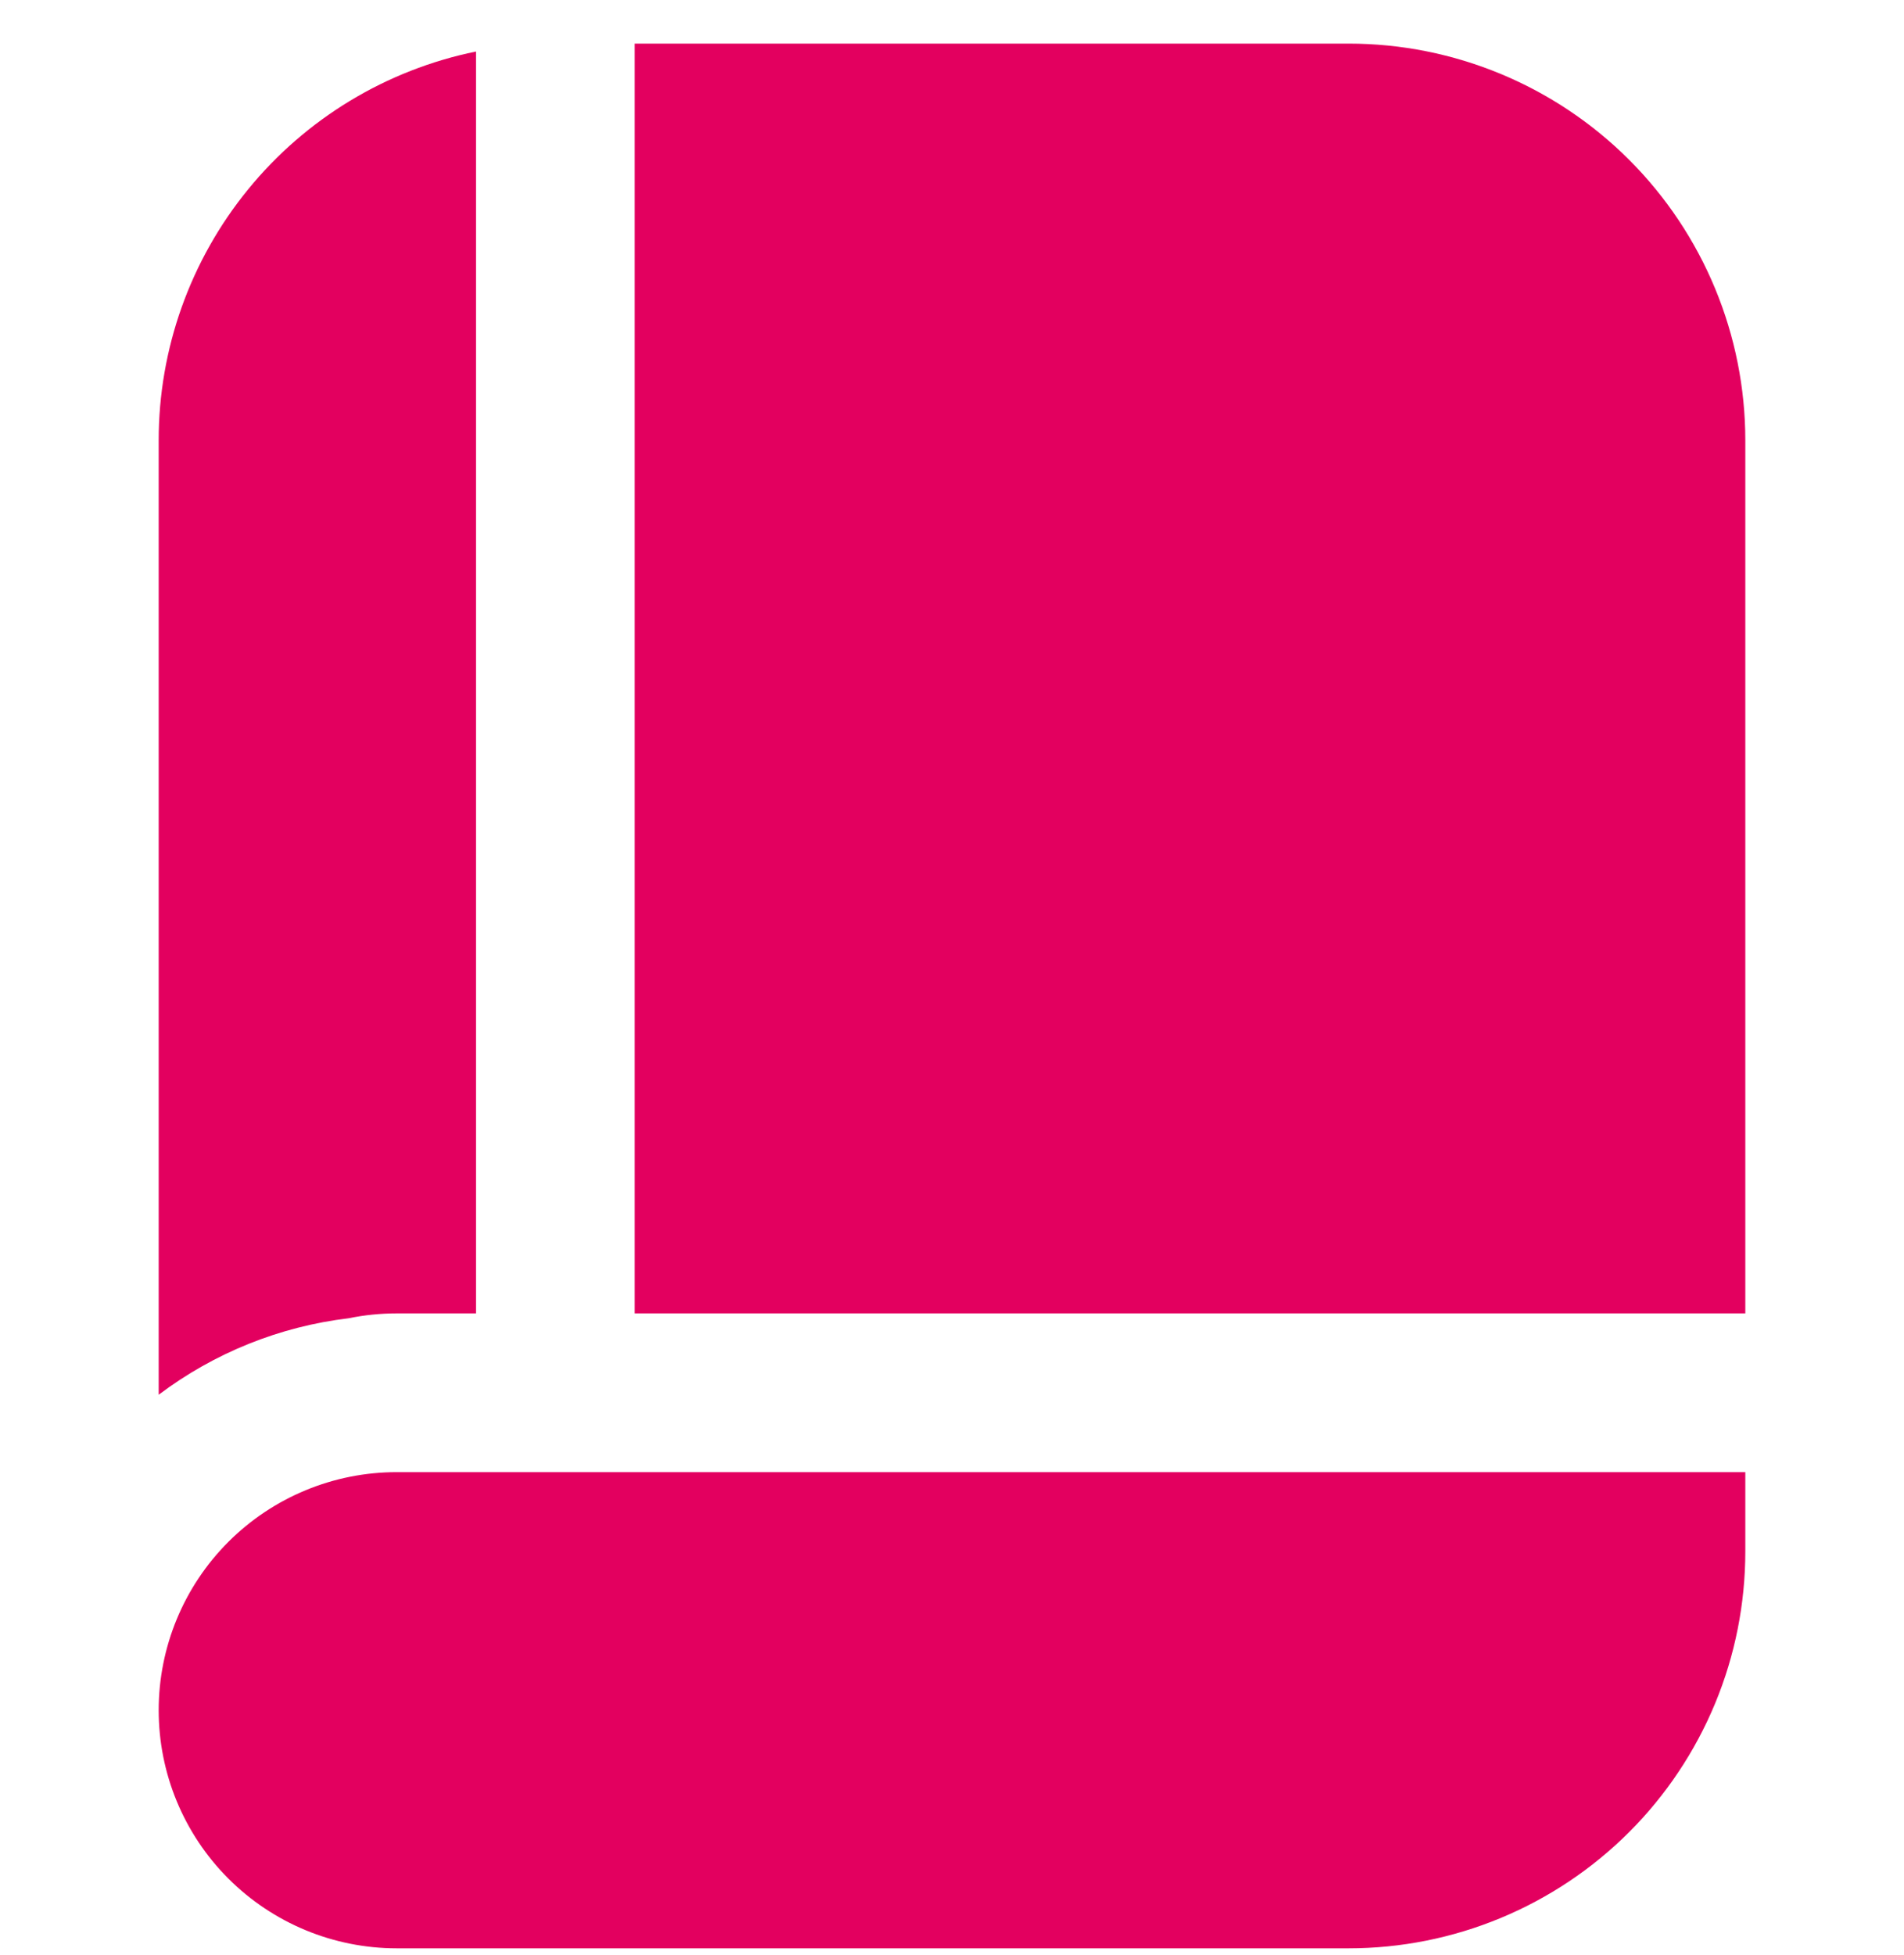 <svg xmlns="http://www.w3.org/2000/svg" width="38" height="39" viewBox="0 0 38 39" fill="none"><g clip-path="url(#clip0_100_68)"><path d="M26.917 0.87H12.667V26.203H34.833V8.787C34.833 6.687 33.999 4.673 32.515 3.189C31.03 1.704 29.016 0.87 26.917 0.87Z" fill="#E3005F"></path><path d="M6.959 26.3C7.274 26.235 7.595 26.203 7.917 26.203H9.5V1.028C7.712 1.393 6.105 2.365 4.951 3.779C3.797 5.193 3.166 6.962 3.167 8.787V27.826C4.274 26.991 5.582 26.464 6.959 26.3Z" fill="#E3005F"></path><path d="M34.833 29.37H7.917C6.657 29.37 5.449 29.87 4.558 30.761C3.667 31.652 3.167 32.86 3.167 34.12C3.167 35.38 3.667 36.588 4.558 37.479C5.449 38.369 6.657 38.87 7.917 38.87H26.917C27.956 38.87 28.986 38.665 29.946 38.267C30.907 37.869 31.779 37.286 32.515 36.551C33.25 35.816 33.833 34.943 34.231 33.983C34.629 33.022 34.833 31.993 34.833 30.953V29.37Z" fill="#E3005F"></path></g><defs><clipPath id="clip0_100_68"><rect width="38" height="38" fill="white" transform="translate(0 0.87)"></rect></clipPath></defs></svg>
